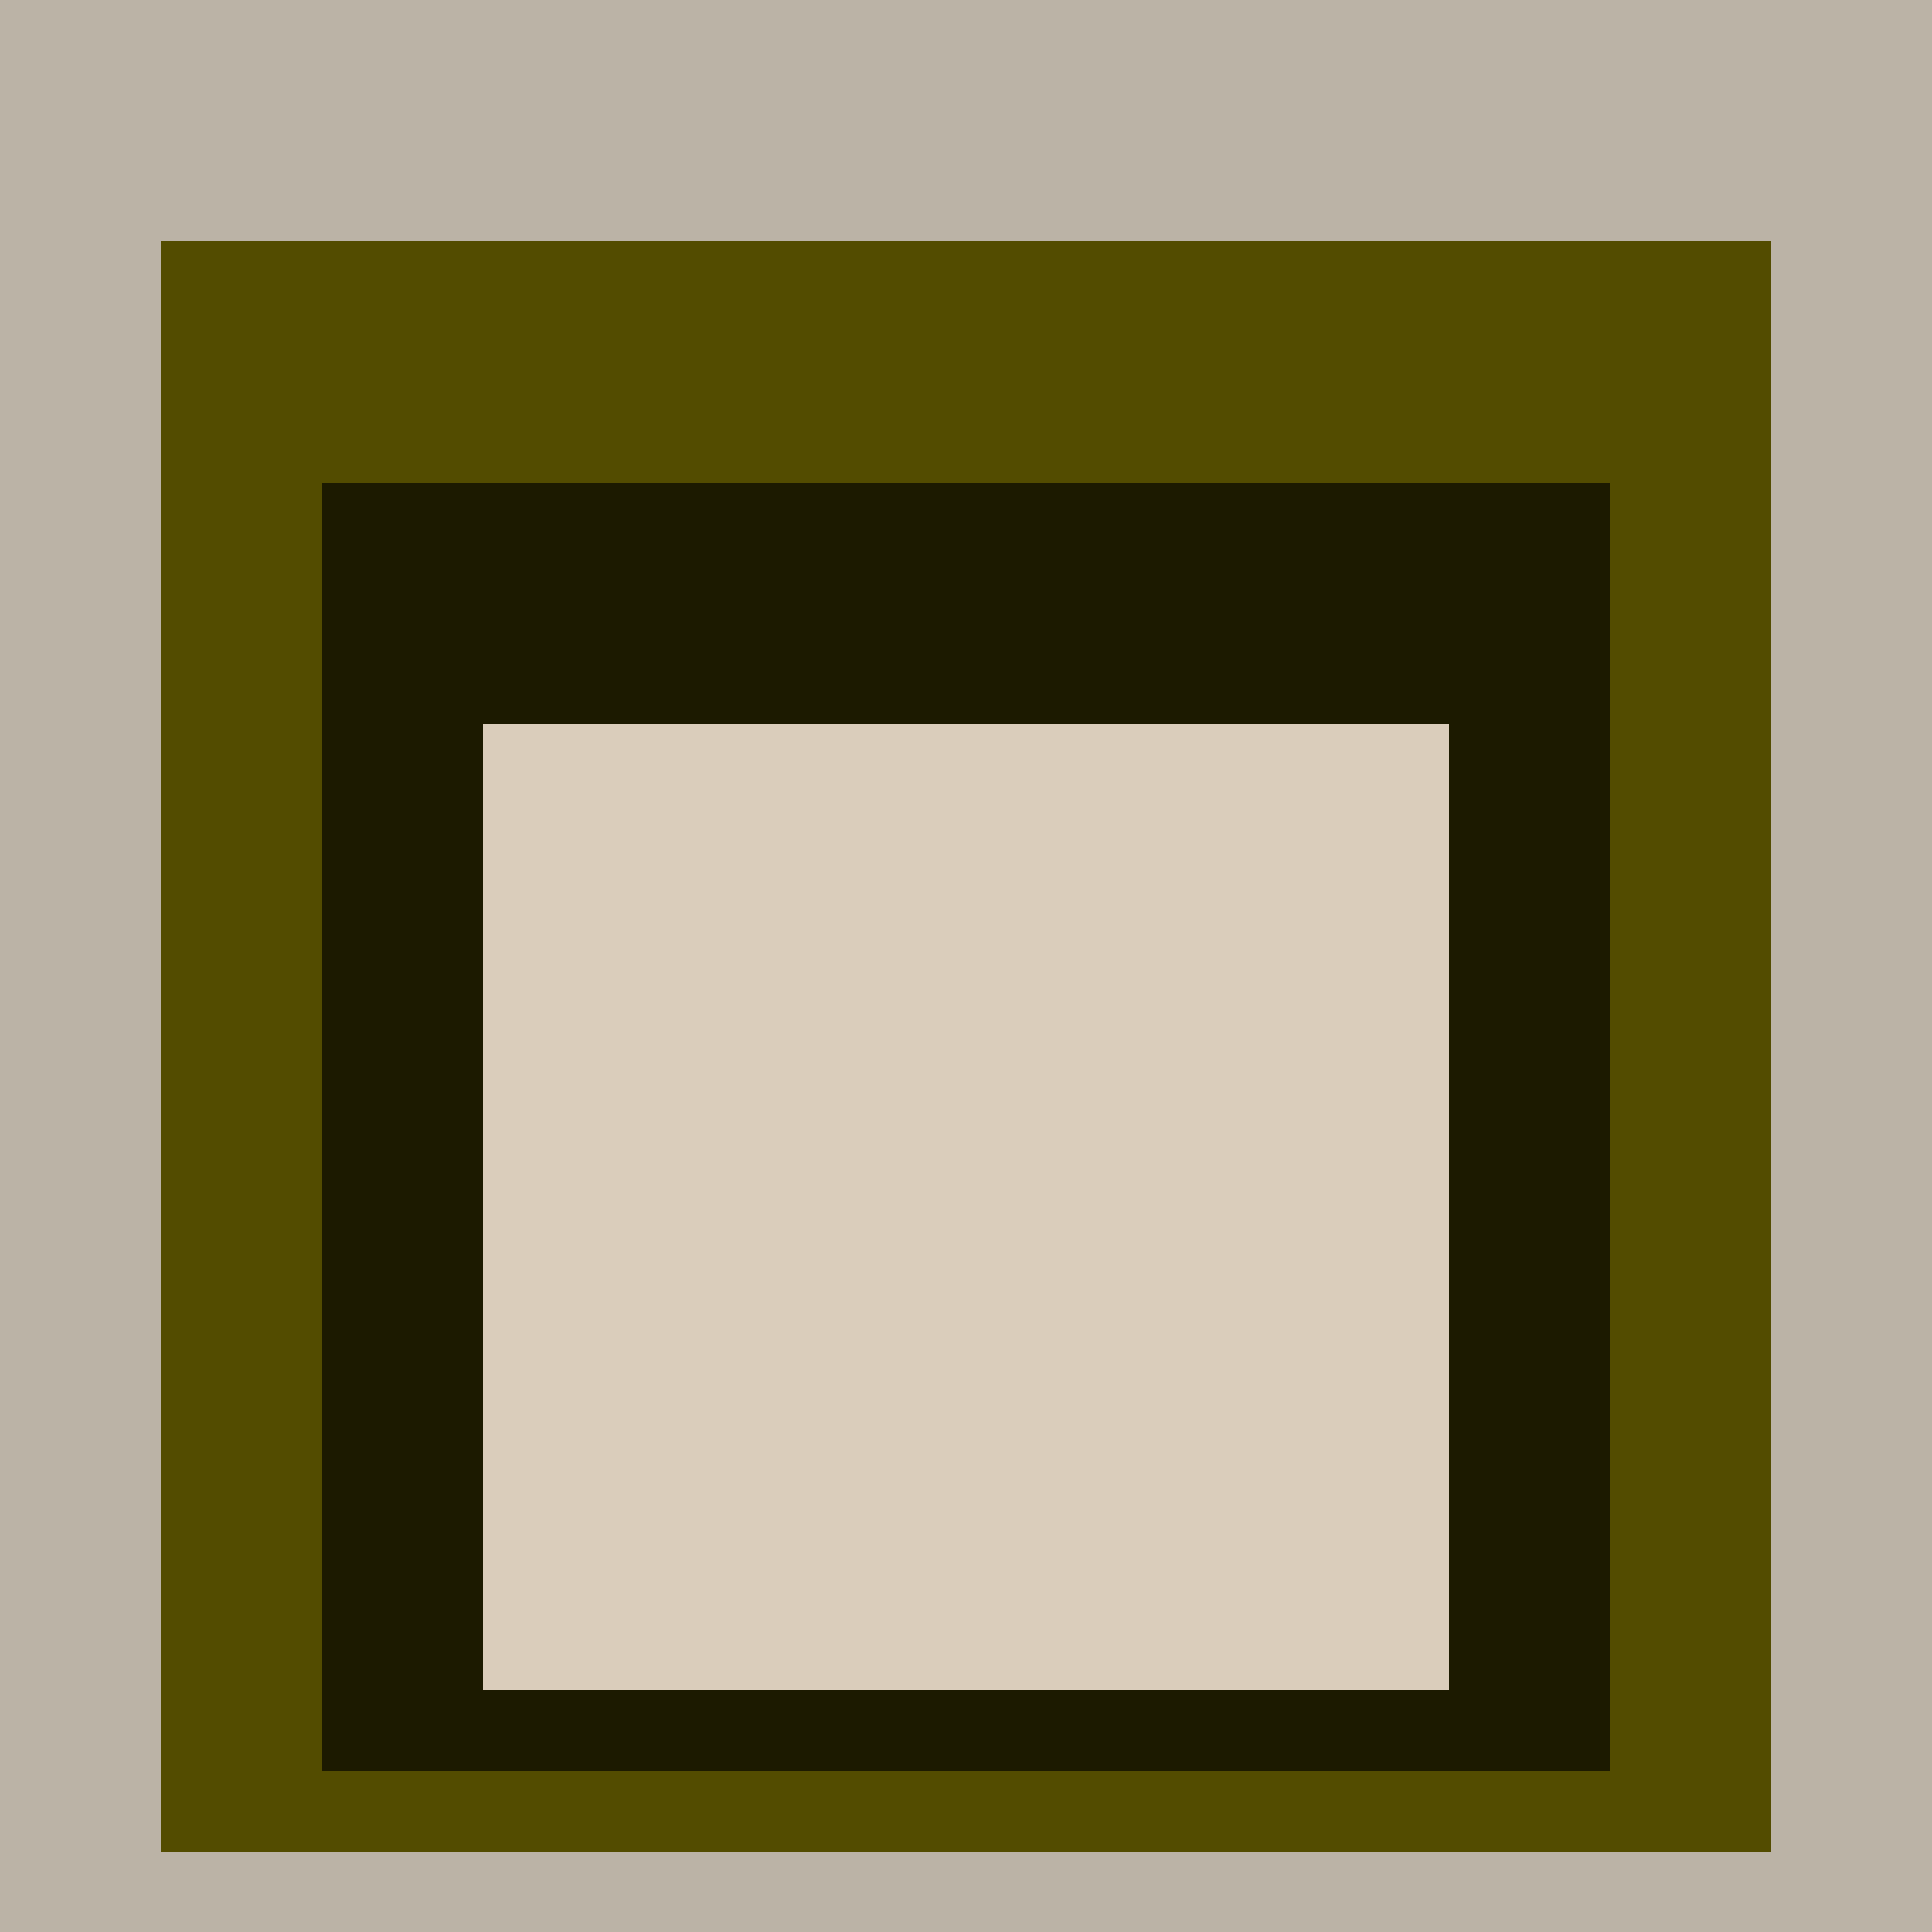 <svg class="big visible" width="1200" height="1200" shape-rendering="crispEdges" viewBox="0 0 24 24" version="1.1" xmlns="http://www.w3.org/2000/svg"><rect class="b" width="24" height="24" x="0" y="0" fill="#bbb3a6" /><rect class="b" width="20" height="20" x="2" y="3" fill="#534c00" /><rect class="b" width="16" height="16" x="4" y="6" fill="#1c1a00" /><rect class="b" width="12" height="12" x="6" y="9" fill="#dacdbb" /></svg>